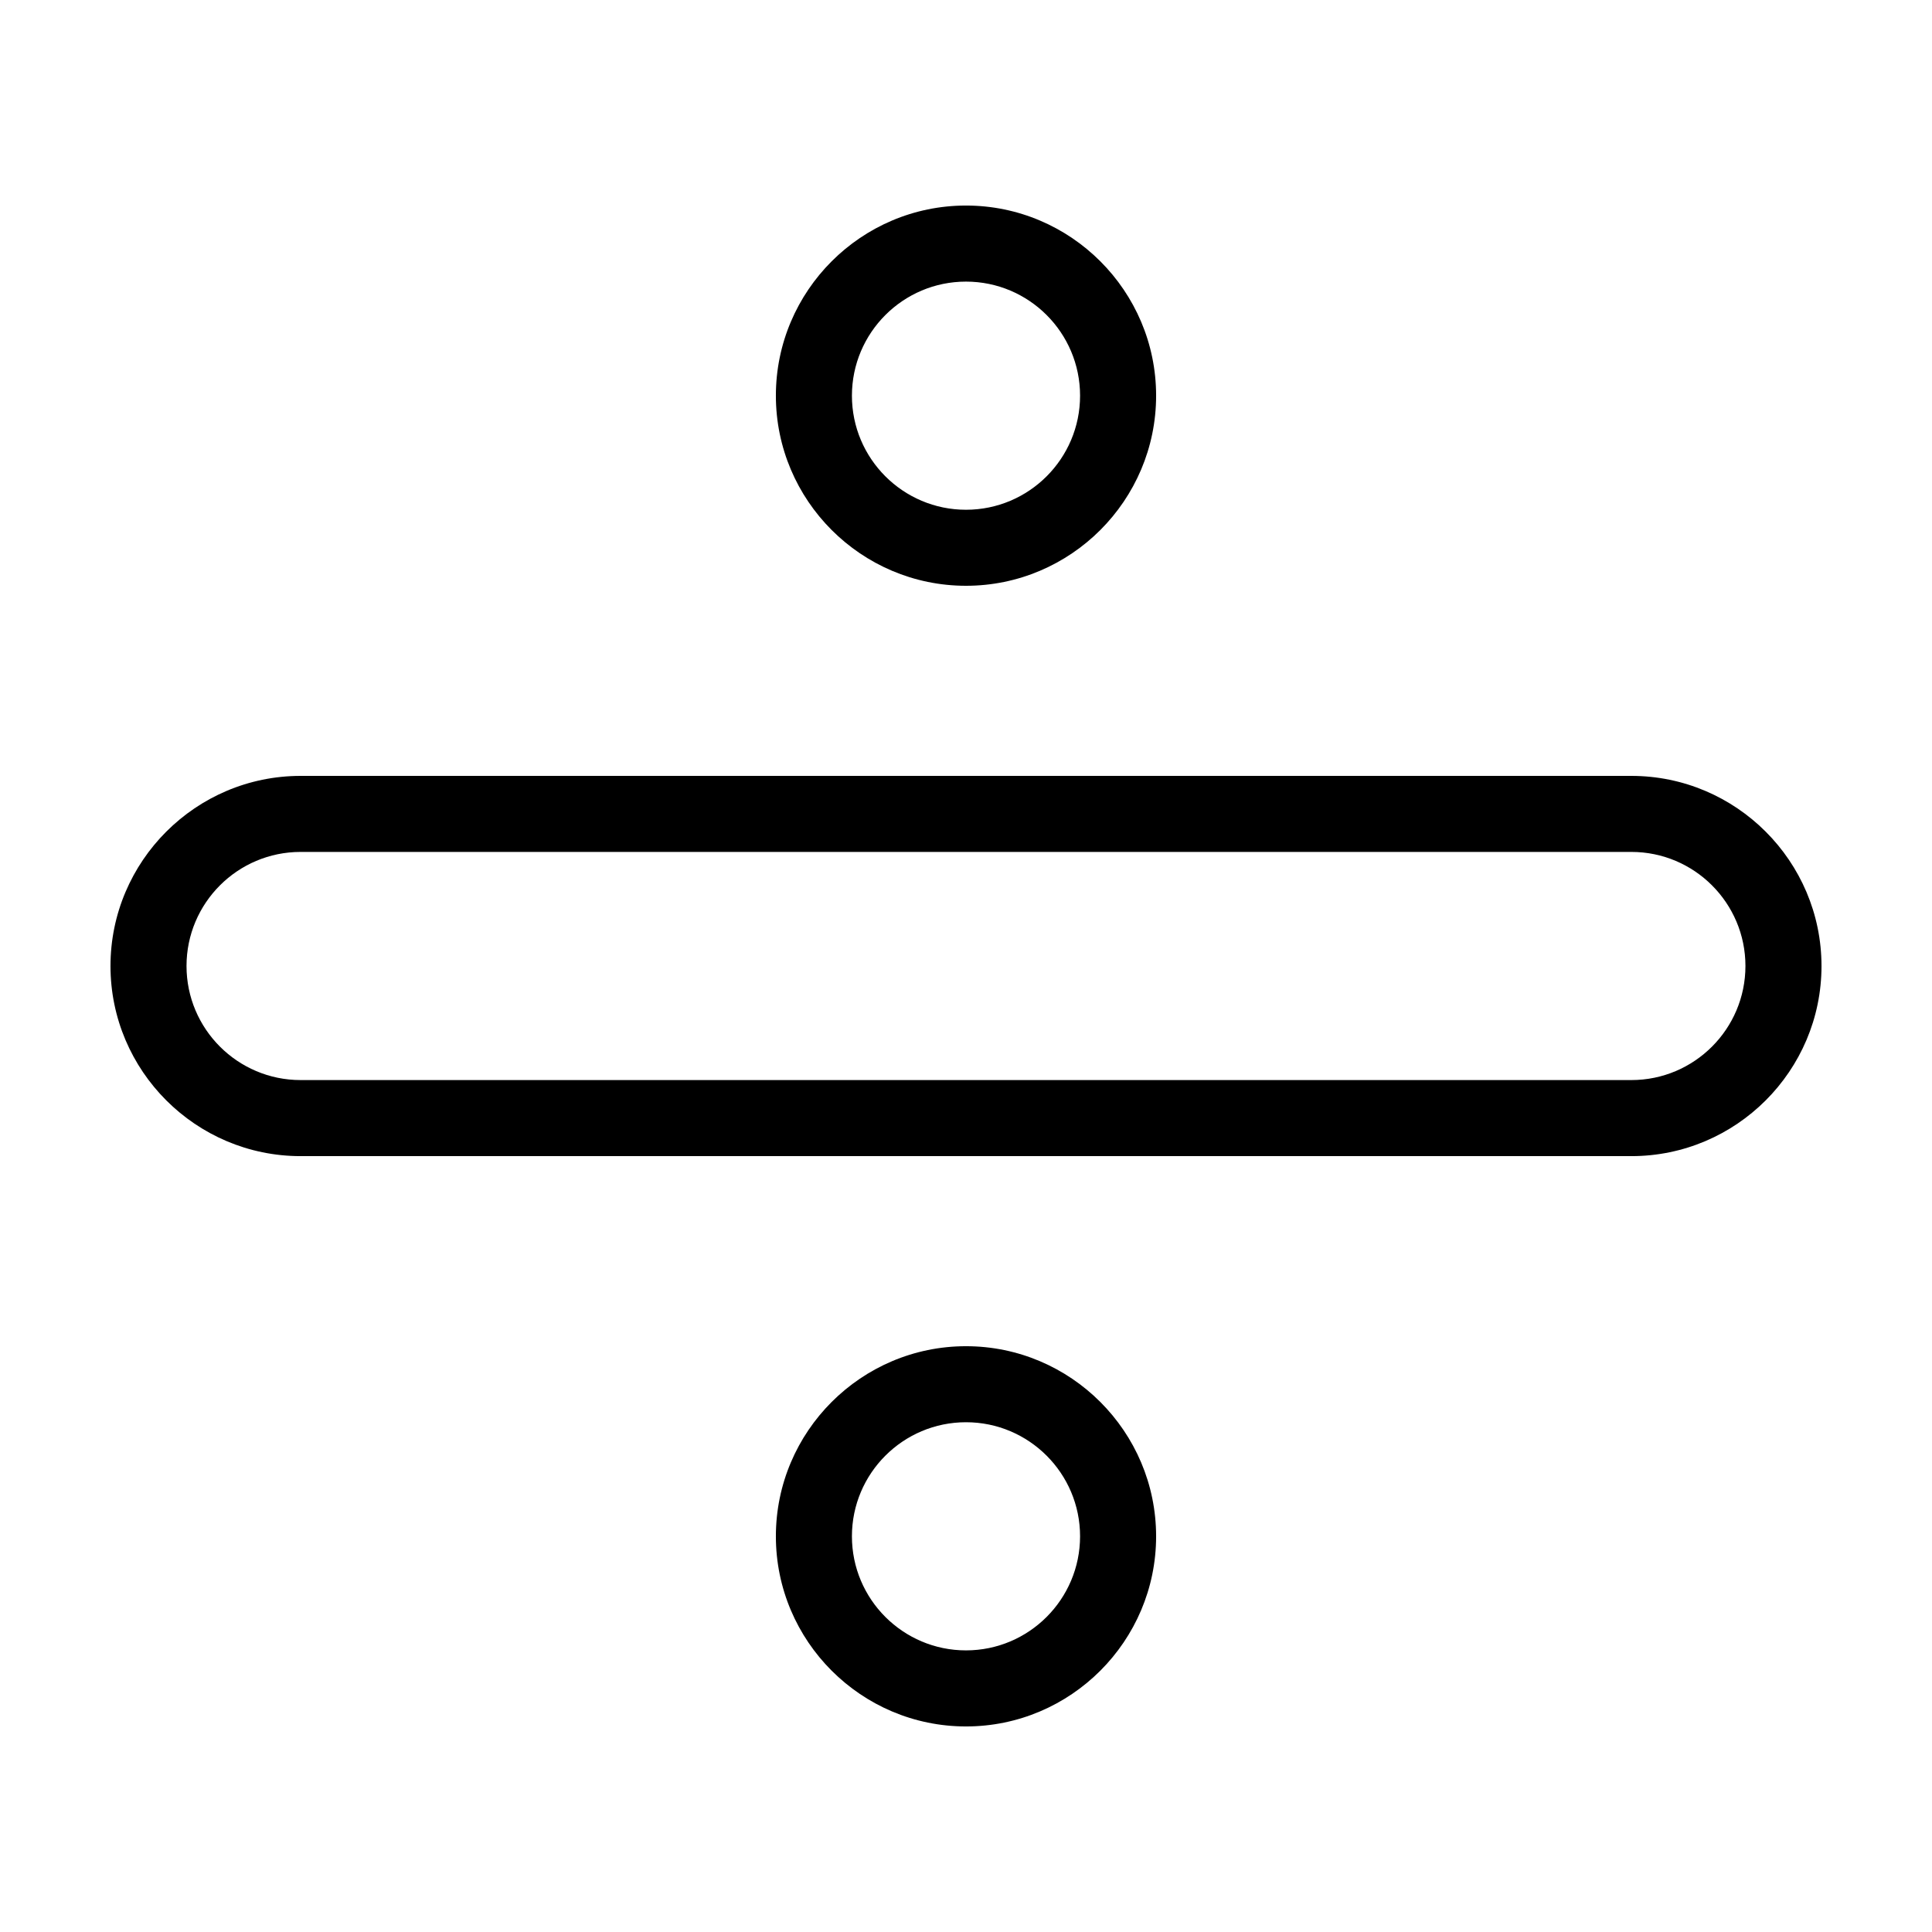<?xml version="1.0" encoding="UTF-8"?>
<!-- Uploaded to: ICON Repo, www.iconrepo.com, Generator: ICON Repo Mixer Tools -->
<svg fill="#000000" width="800px" height="800px" version="1.1" viewBox="144 144 512 512" xmlns="http://www.w3.org/2000/svg">
 <path d="m576.33 349.62h-352.67c-27.758 0-50.379 22.621-50.379 50.383s22.621 50.383 50.383 50.383h352.67c27.762 0 50.383-22.621 50.383-50.383-0.008-27.762-22.629-50.383-50.387-50.383zm0 80.609h-352.67c-16.676 0-30.23-13.551-30.23-30.23 0-16.676 13.551-30.23 30.23-30.23h352.67c16.676 0 30.23 13.551 30.23 30.23-0.004 16.68-13.555 30.23-30.23 30.23zm-176.33-130.99c27.762 0 50.383-22.621 50.383-50.383s-22.621-50.383-50.383-50.383-50.383 22.621-50.383 50.383 22.621 50.383 50.383 50.383zm0-80.609c16.676 0 30.23 13.551 30.23 30.23 0 16.676-13.551 30.23-30.23 30.23-16.676 0-30.23-13.551-30.23-30.23s13.555-30.23 30.23-30.23zm0 282.13c-27.762 0-50.383 22.621-50.383 50.383s22.621 50.383 50.383 50.383 50.383-22.621 50.383-50.383c-0.004-27.762-22.625-50.383-50.383-50.383zm0 80.609c-16.676 0-30.23-13.551-30.23-30.23 0-16.676 13.551-30.23 30.23-30.23 16.676 0 30.23 13.551 30.23 30.23-0.004 16.676-13.555 30.23-30.23 30.23z"/>
</svg>